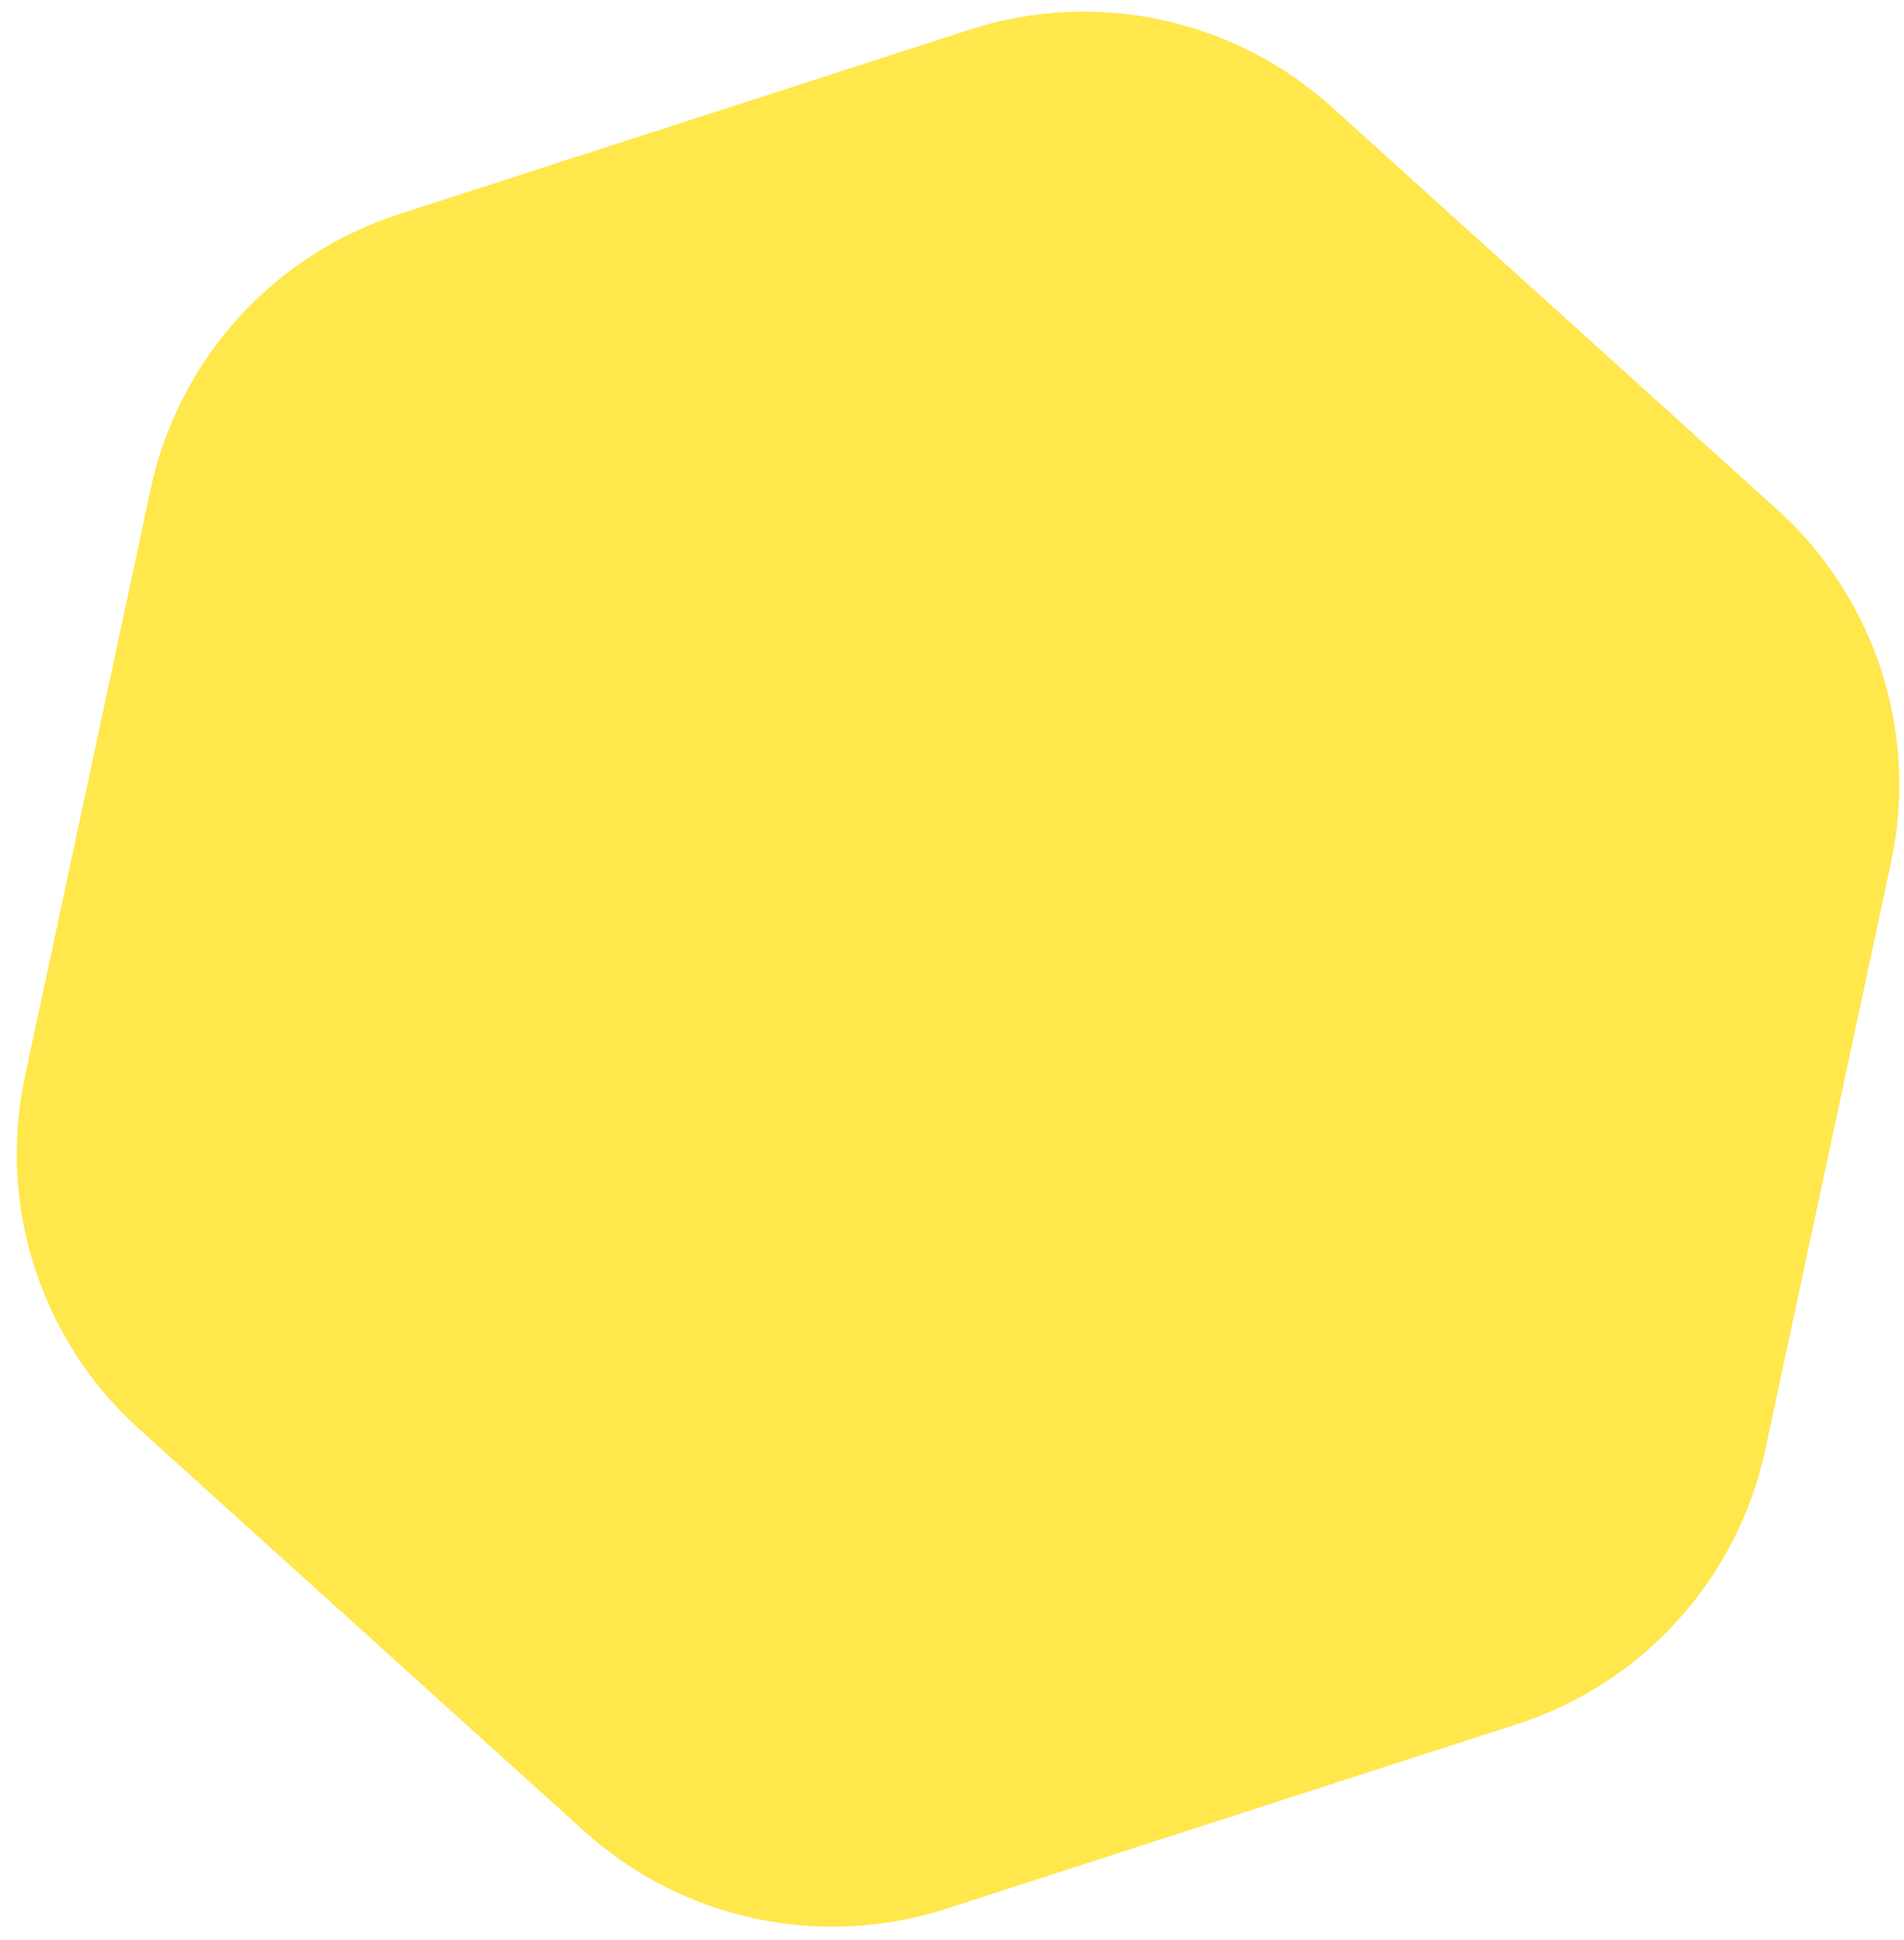 <svg width="109" height="111" viewBox="0 0 109 111" fill="none" xmlns="http://www.w3.org/2000/svg">
<path opacity="0.7" d="M55.526 1.692C62.729 -0.636 70.627 1.056 76.244 6.129L101.746 29.163C107.363 34.237 109.847 41.922 108.262 49.324L101.065 82.926C99.48 90.328 94.066 96.321 86.863 98.649L54.164 109.218C46.962 111.545 39.064 109.854 33.447 104.78L7.945 81.746C2.328 76.673 -0.156 68.987 1.429 61.586L8.626 27.984C10.211 20.582 15.625 14.588 22.828 12.26L55.526 1.692Z" fill="#FFDD00"/>
</svg>
